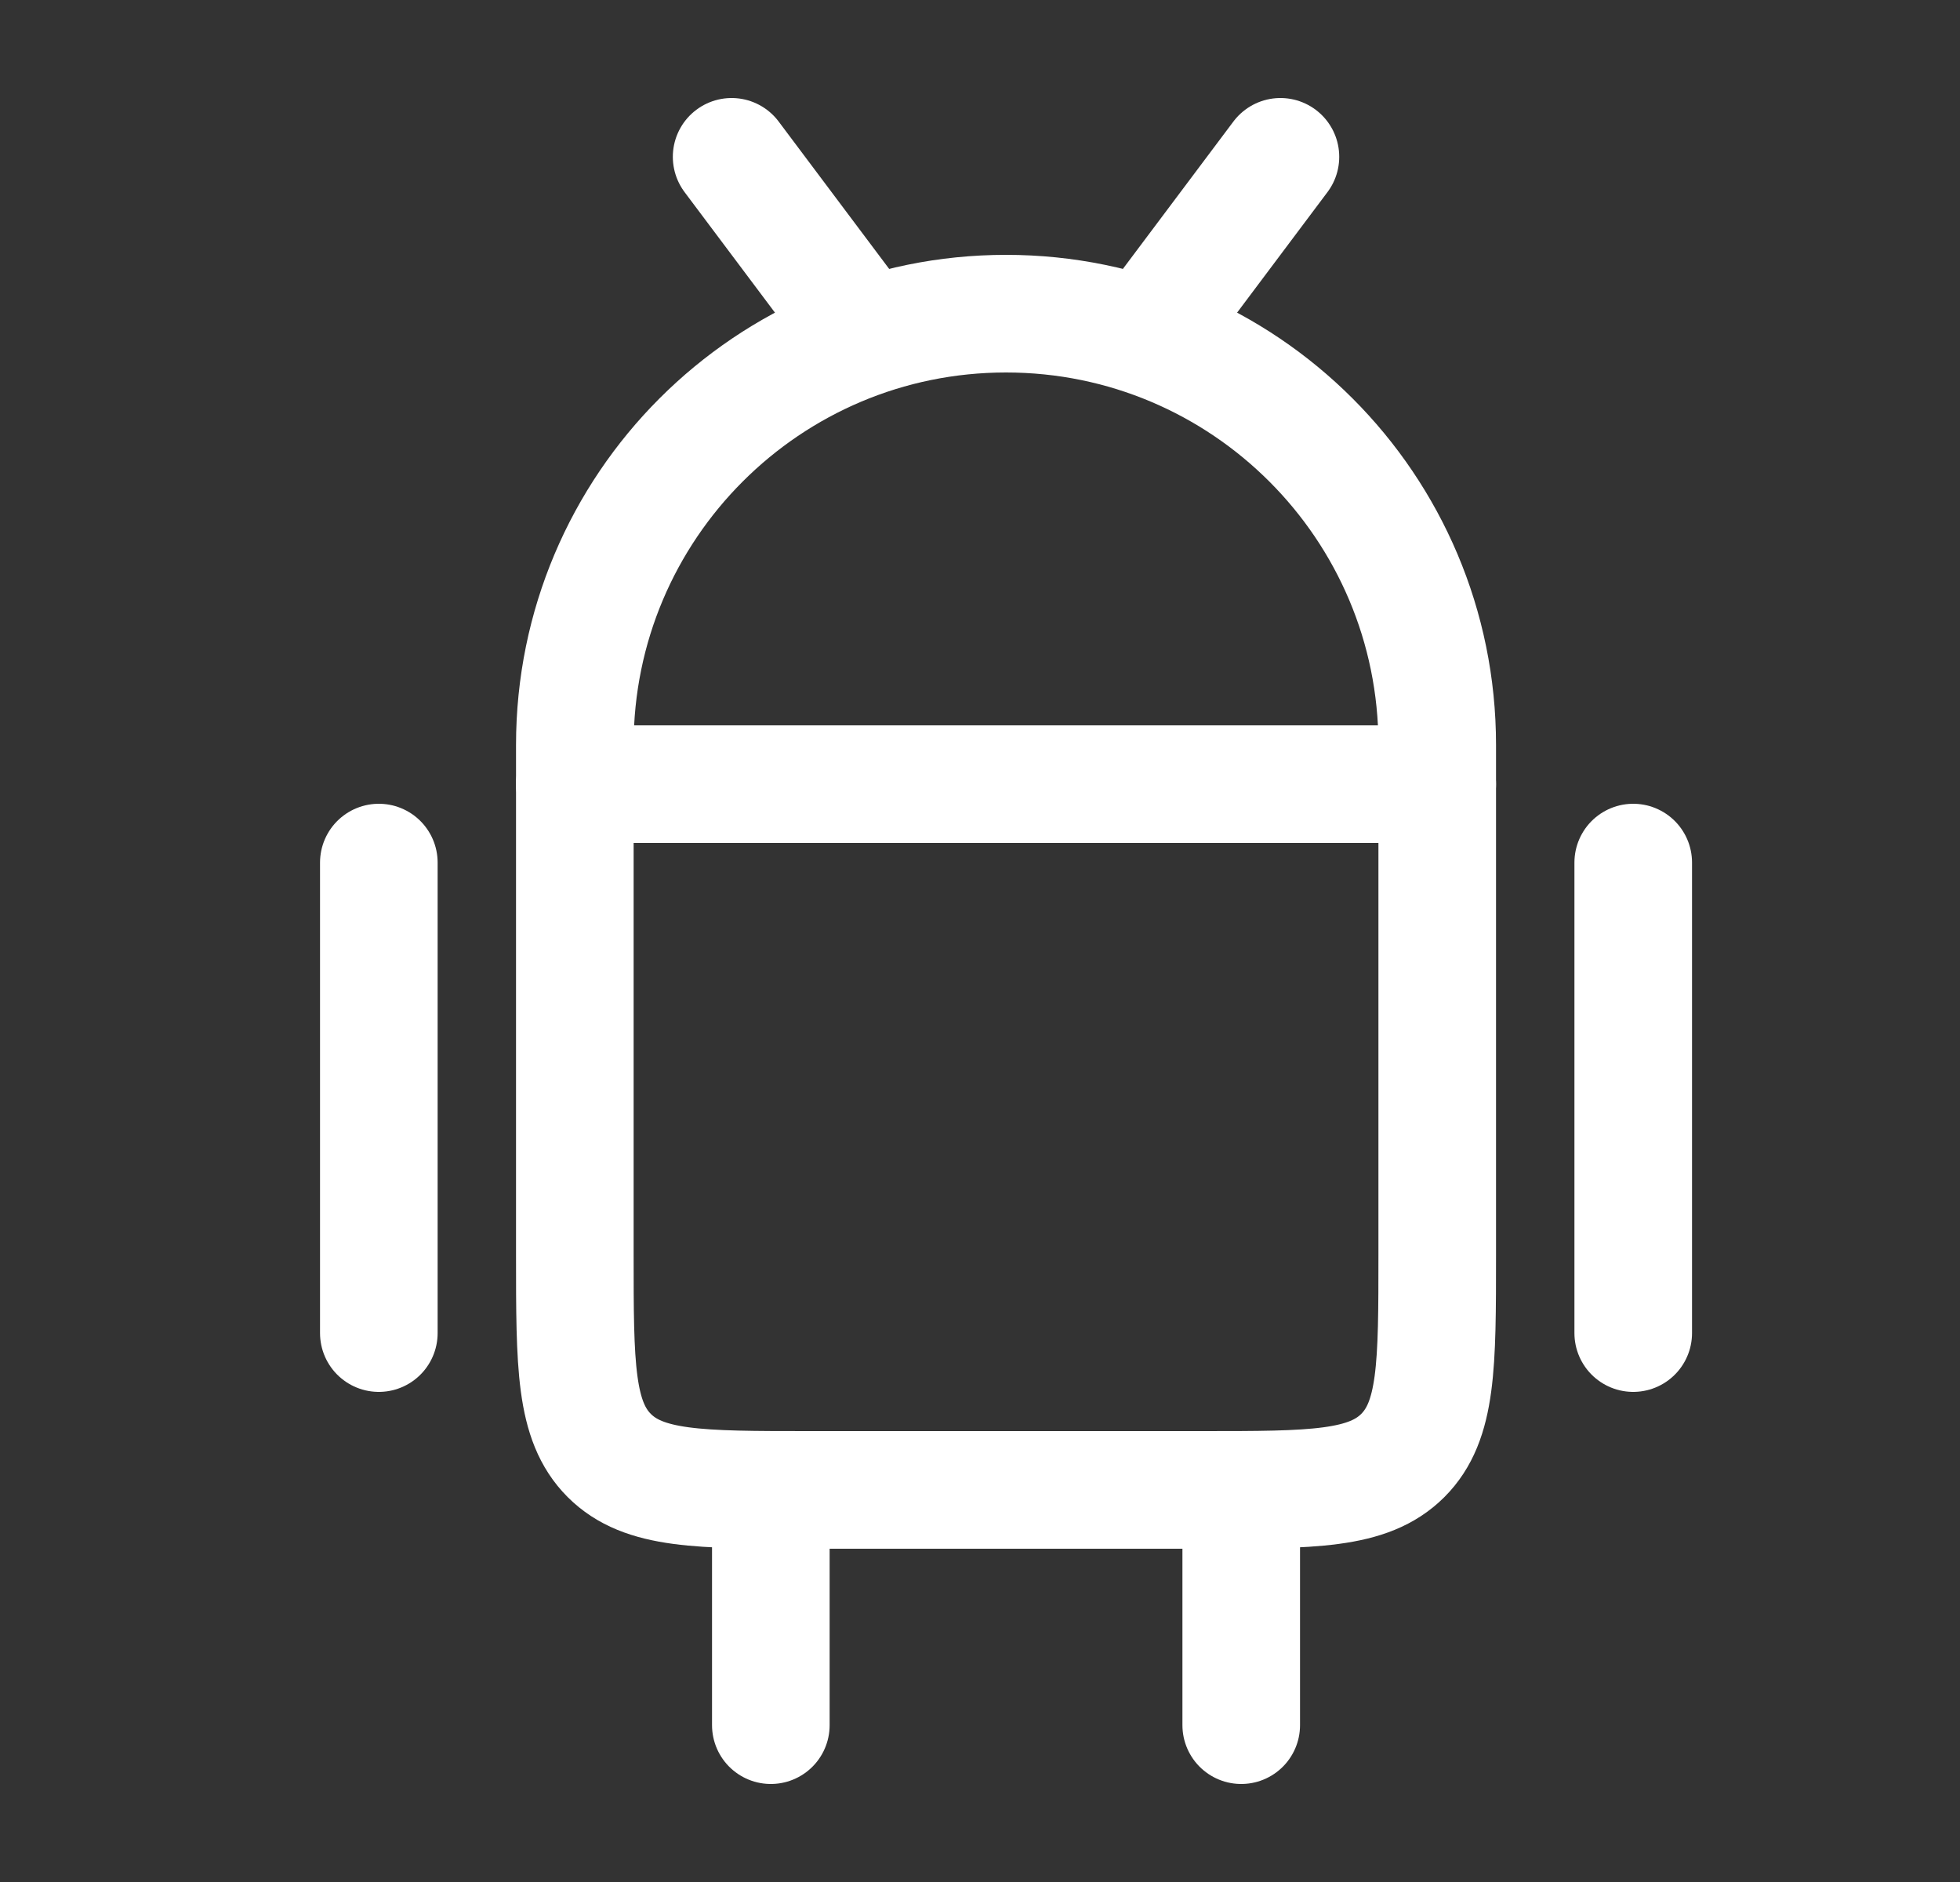 <svg width="25" height="24" viewBox="0 0 25 24" fill="none" xmlns="http://www.w3.org/2000/svg">
<rect x="0" y="0" width="25" height="24" fill="#333333" stroke="none"/>
<path d="M7.332 9.5C7.332 6.462 9.794 4 12.832 4C15.87 4 18.332 6.462 18.332 9.5V16C18.332 17.414 18.332 18.121 17.893 18.561C17.453 19 16.746 19 15.332 19H10.332C8.918 19 8.211 19 7.771 18.561C7.332 18.121 7.332 17.414 7.332 16V9.5Z" stroke="white" stroke-width="1.5"/>
<path d="M20.832 11V17" stroke="white" stroke-width="1.5" stroke-linecap="round" stroke-linejoin="round"/>
<path d="M15.832 19V22" stroke="white" stroke-width="1.5" stroke-linecap="round" stroke-linejoin="round"/>
<path d="M9.832 19V22" stroke="white" stroke-width="1.5" stroke-linecap="round" stroke-linejoin="round"/>
<path d="M4.832 11V17" stroke="white" stroke-width="1.5" stroke-linecap="round" stroke-linejoin="round"/>
<path d="M10.832 4L9.332 2M14.832 4L16.332 2" stroke="white" stroke-width="1.5" stroke-linecap="round" stroke-linejoin="round"/>
<path d="M7.332 10H18.332" stroke="white" stroke-width="1.5" stroke-linecap="round" stroke-linejoin="round"/>
</svg>
